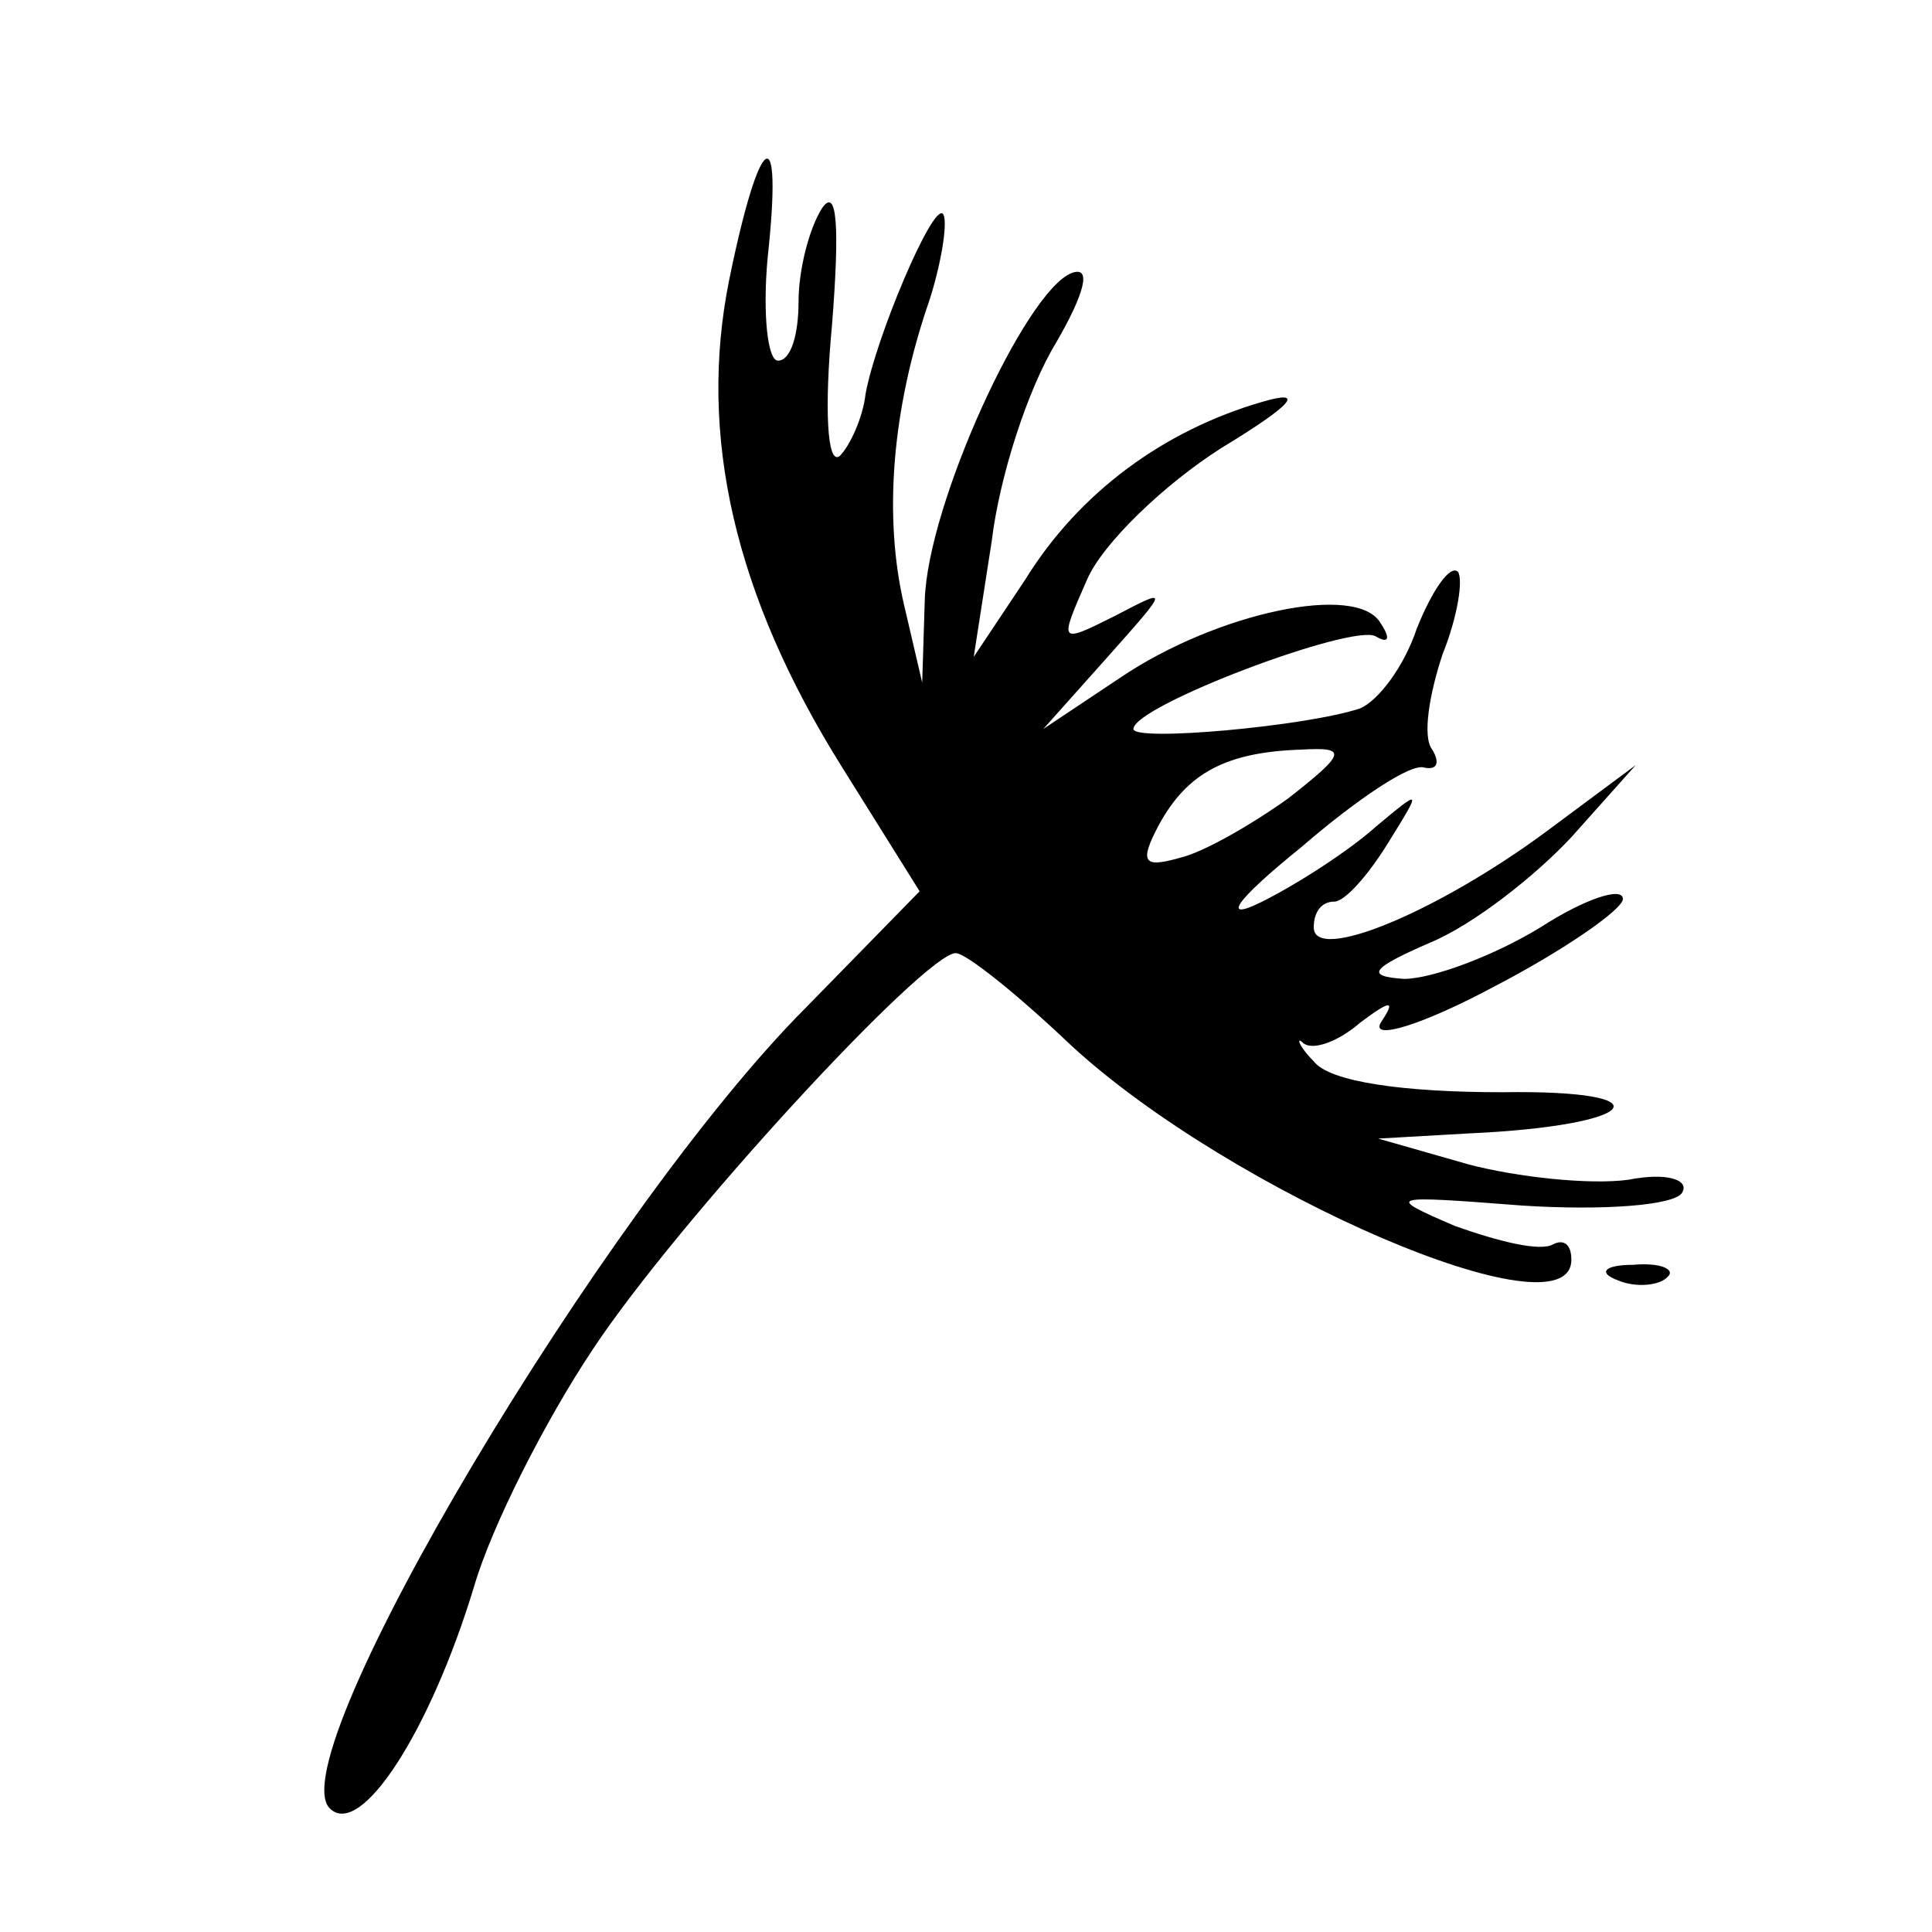<?xml version="1.0" standalone="no"?>
<!DOCTYPE svg PUBLIC "-//W3C//DTD SVG 20010904//EN"
 "http://www.w3.org/TR/2001/REC-SVG-20010904/DTD/svg10.dtd">
<svg version="1.0" xmlns="http://www.w3.org/2000/svg"
 width="75pt" height="75pt" viewBox="0 0 75 75"
 preserveAspectRatio="xMidYMid meet">
<g transform="translate(0,75) scale(0.1,-0.1)"
fill="#000000" stroke="none">
<path d="M283 641 c-12 -60 2 -122 44 -189 l30 -48 -44 -45 c-78 -78 -205
-291 -185 -311 12 -12 39 30 56 86 7 24 28 65 46 92 33 50 129 154 141 154 4
0 24 -16 45 -36 62 -57 194 -114 194 -83 0 6 -3 8 -7 6 -5 -3 -21 1 -38 7 -28
12 -26 12 26 8 31 -2 59 0 62 5 3 5 -6 8 -21 5 -15 -2 -43 1 -62 6 l-35 10 35
2 c67 3 78 17 13 16 -38 0 -67 4 -73 12 -6 6 -7 10 -4 7 4 -3 14 1 22 8 12 9
14 9 8 0 -4 -7 16 -1 44 14 27 14 50 30 50 34 0 5 -15 0 -32 -11 -18 -11 -42
-20 -53 -20 -15 1 -13 4 10 14 17 7 41 26 55 41 l25 28 -35 -26 c-42 -31 -90
-51 -90 -37 0 6 3 10 8 10 4 0 13 10 21 23 13 21 13 21 -5 6 -10 -9 -30 -22
-44 -29 -16 -8 -11 0 15 21 22 19 43 33 48 31 5 -1 6 2 3 7 -4 5 -1 22 4 37 6
15 8 29 6 32 -3 3 -10 -7 -16 -22 -5 -15 -15 -28 -22 -31 -21 -7 -88 -13 -88
-8 0 9 85 41 94 36 5 -3 6 -1 2 5 -9 16 -64 4 -101 -21 l-30 -20 25 28 c24 27
24 27 3 16 -22 -11 -22 -11 -11 14 6 14 30 37 52 51 28 17 33 23 16 18 -38
-11 -71 -35 -92 -69 l-20 -30 7 45 c3 25 14 59 25 77 11 19 14 30 6 27 -18 -7
-56 -90 -57 -127 l-1 -32 -7 30 c-8 34 -5 76 10 119 5 16 7 31 5 33 -4 4 -26
-48 -30 -70 -1 -9 -6 -20 -10 -24 -5 -4 -6 19 -3 51 3 38 2 54 -4 45 -5 -8 -9
-24 -9 -36 0 -13 -3 -23 -8 -23 -4 0 -6 18 -4 40 6 55 -3 50 -15 -9z m217
-201 c-14 -10 -33 -21 -42 -23 -14 -4 -16 -2 -8 13 11 20 26 28 55 29 18 1 18
-1 -5 -19z"/>
<path d="M628 253 c7 -3 16 -2 19 1 4 3 -2 6 -13 5 -11 0 -14 -3 -6 -6z"/>
</g>
</svg>
